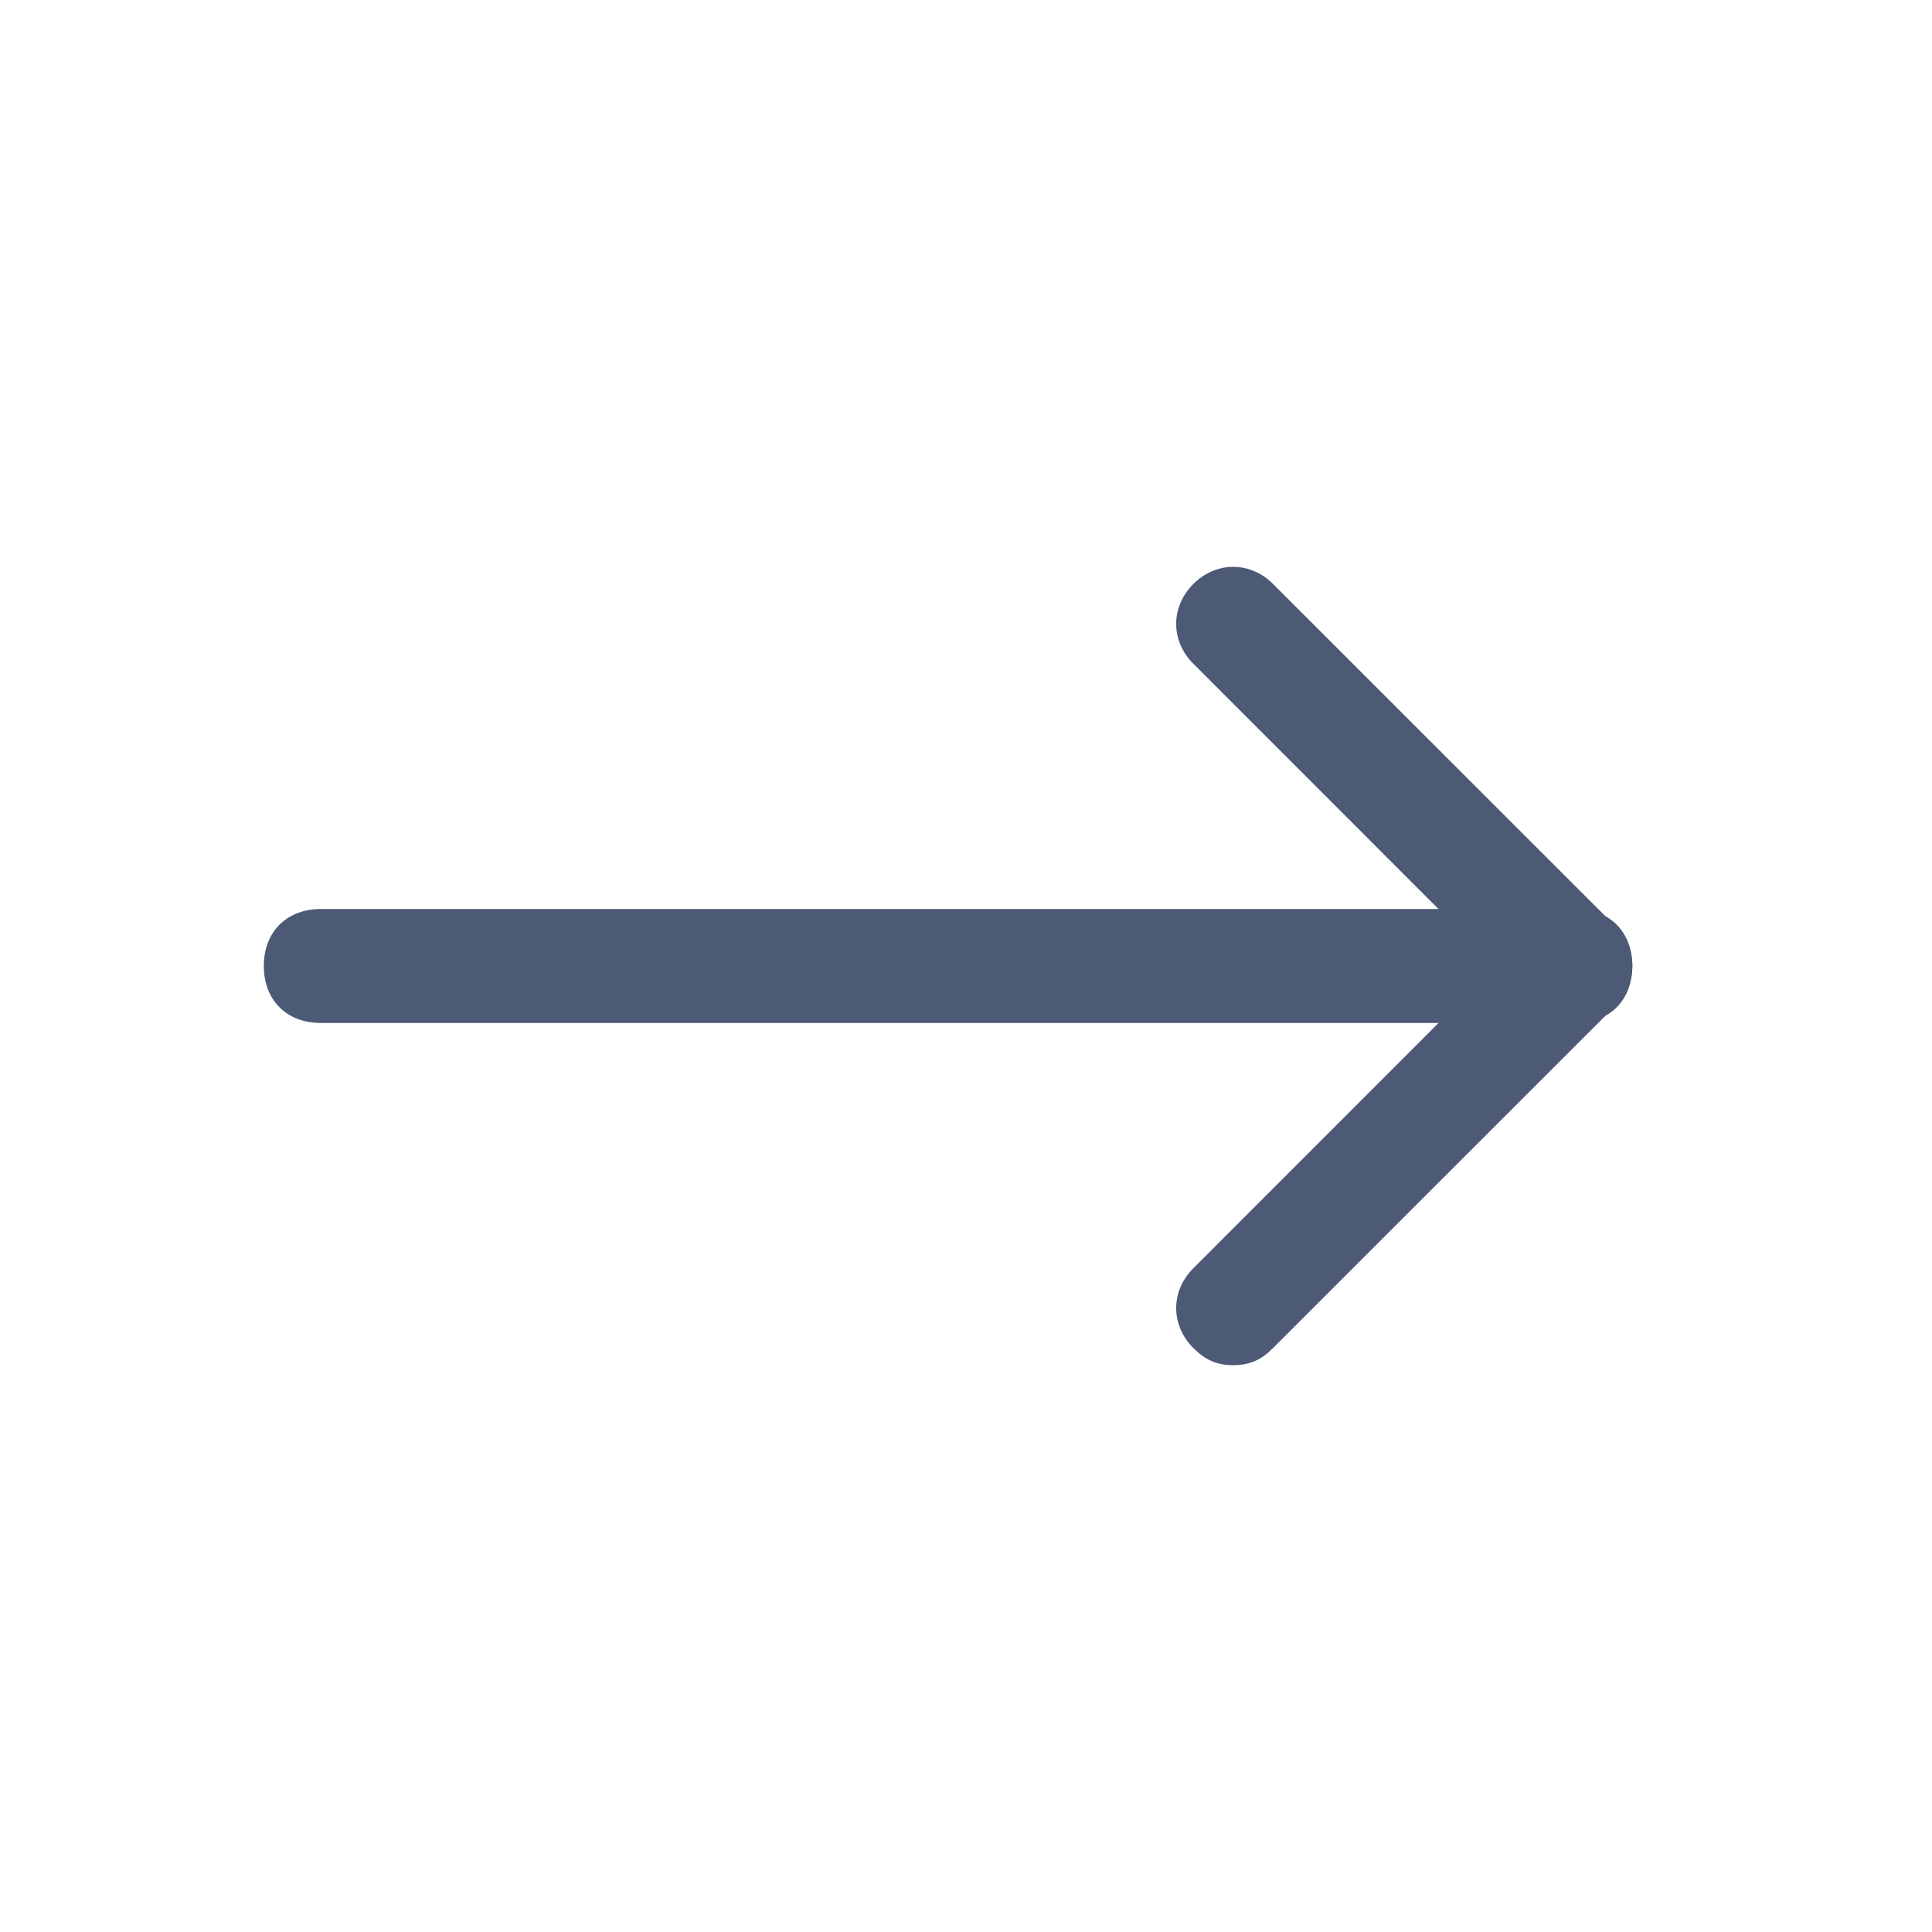 <svg width="18" height="18" viewBox="0 0 18 18" fill="none" xmlns="http://www.w3.org/2000/svg">
<path d="M11.489 12.719C11.33 12.719 11.224 12.666 11.118 12.559C10.905 12.347 10.905 12.028 11.118 11.816L13.933 9L11.118 6.184C10.905 5.972 10.905 5.653 11.118 5.441C11.33 5.228 11.649 5.228 11.861 5.441L15.049 8.628C15.261 8.841 15.261 9.159 15.049 9.372L11.861 12.559C11.755 12.666 11.649 12.719 11.489 12.719Z" fill="#4C5A76"/>
<path d="M14.677 9.531H2.99C2.671 9.531 2.458 9.319 2.458 9C2.458 8.681 2.671 8.469 2.99 8.469H14.677C14.996 8.469 15.208 8.681 15.208 9C15.208 9.319 14.996 9.531 14.677 9.531Z" fill="#4C5A76"/>
</svg>
